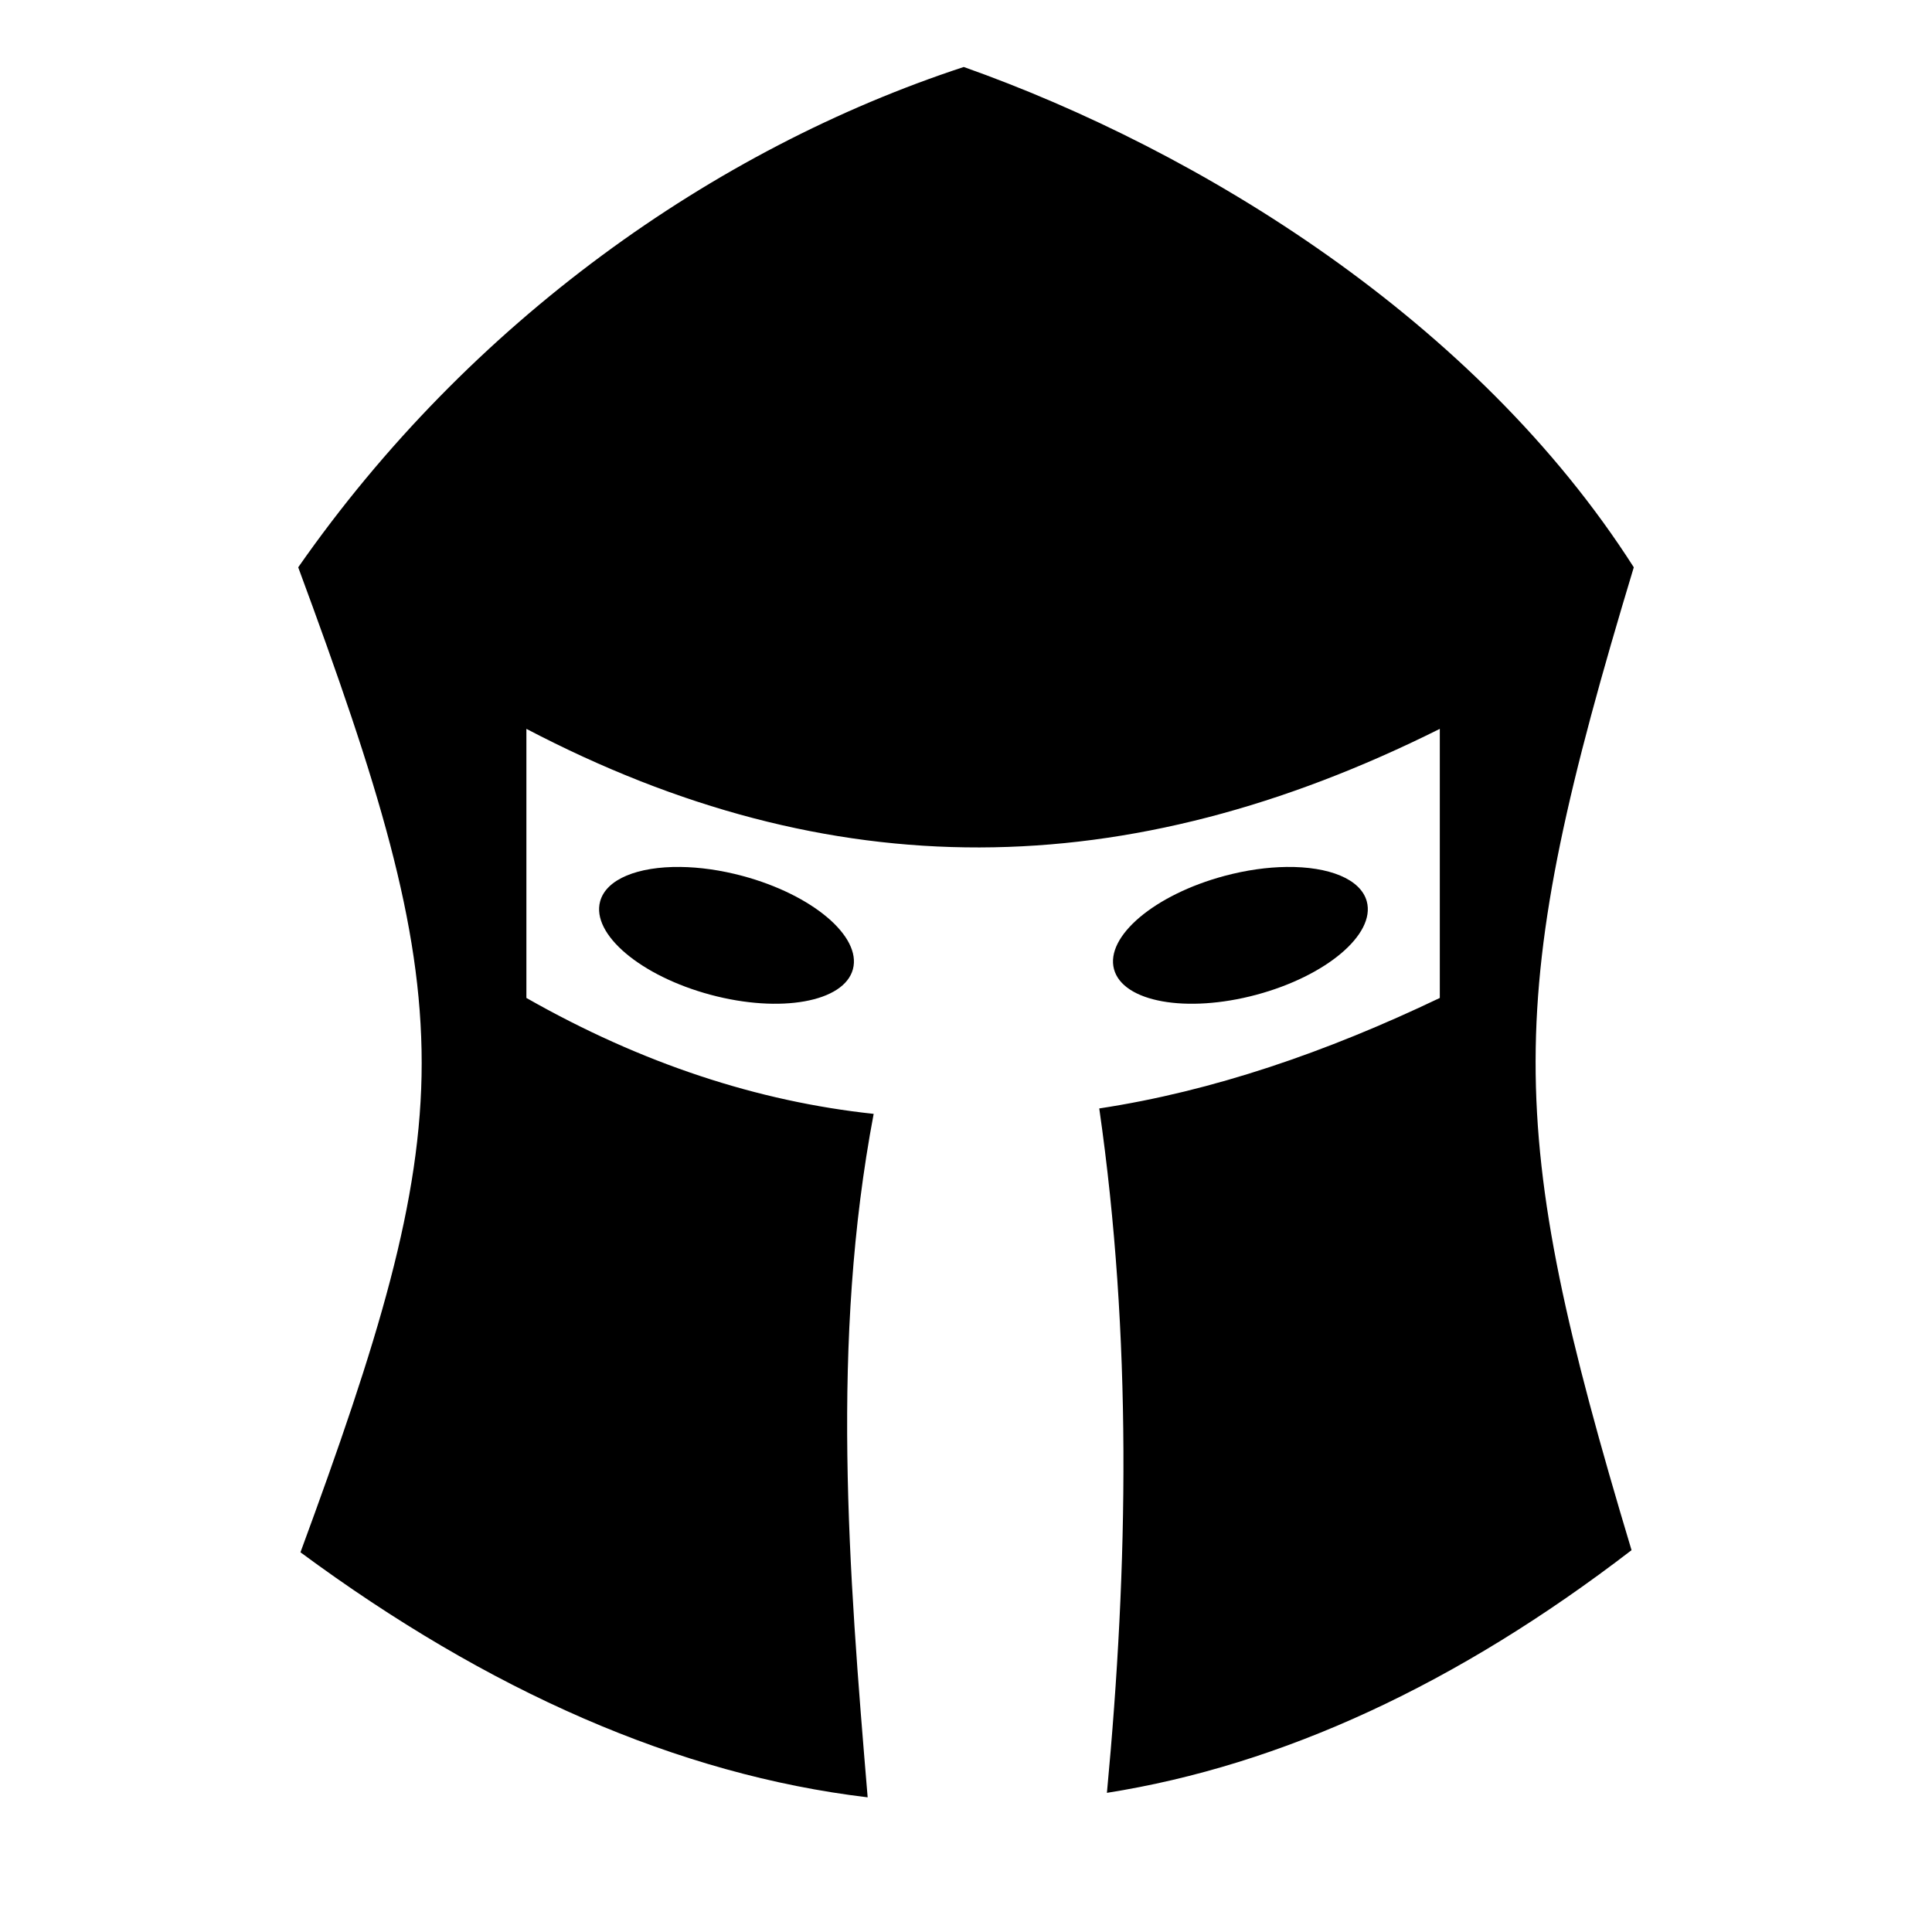 <?xml version="1.0" encoding="utf-8"?>
<!-- Generator: www.svgicons.com -->
<svg xmlns="http://www.w3.org/2000/svg" width="800" height="800" viewBox="0 0 512 512">
<path fill="currentColor" d="M255.406 17.75C189.313 39.42 124.536 85.124 79.03 150.344c21.238 57.44 32.72 94.314 32.72 131.375c0 36.493-11.52 73.723-32.125 129.655c49.72 36.73 100.08 58.95 150.313 64.938c-5.052-60.378-9.83-120.748 1.593-181.125c-30.644-3.28-61.384-13.286-92.03-30.72v-71.312c80.67 42.255 158.908 41.547 242.063 0v71.313c-30.06 14.376-60.192 24.722-90.25 29.28c8.684 60.46 7.723 120.915 2.03 181.375c46.386-7.335 92.89-28.824 139.032-64.312c-33.966-112.954-34.03-145.933.594-260.47C391.162 84.844 317.924 39.89 255.405 17.75zm-75.125 212c-11.16-.13-19.646 3.174-21.25 9.156c-2.33 8.7 10.778 19.76 29.282 24.72c18.505 4.957 35.388 1.92 37.72-6.782c2.33-8.7-10.775-19.76-29.282-24.72c-5.783-1.55-11.396-2.315-16.47-2.374m160.69 0c-5.074.06-10.687.825-16.47 2.375c-18.507 4.96-31.613 16.018-29.28 24.72c2.33 8.7 19.213 11.738 37.717 6.78c18.505-4.958 31.613-16.018 29.282-24.72c-1.604-5.98-10.09-9.286-21.25-9.155z"/>
</svg>